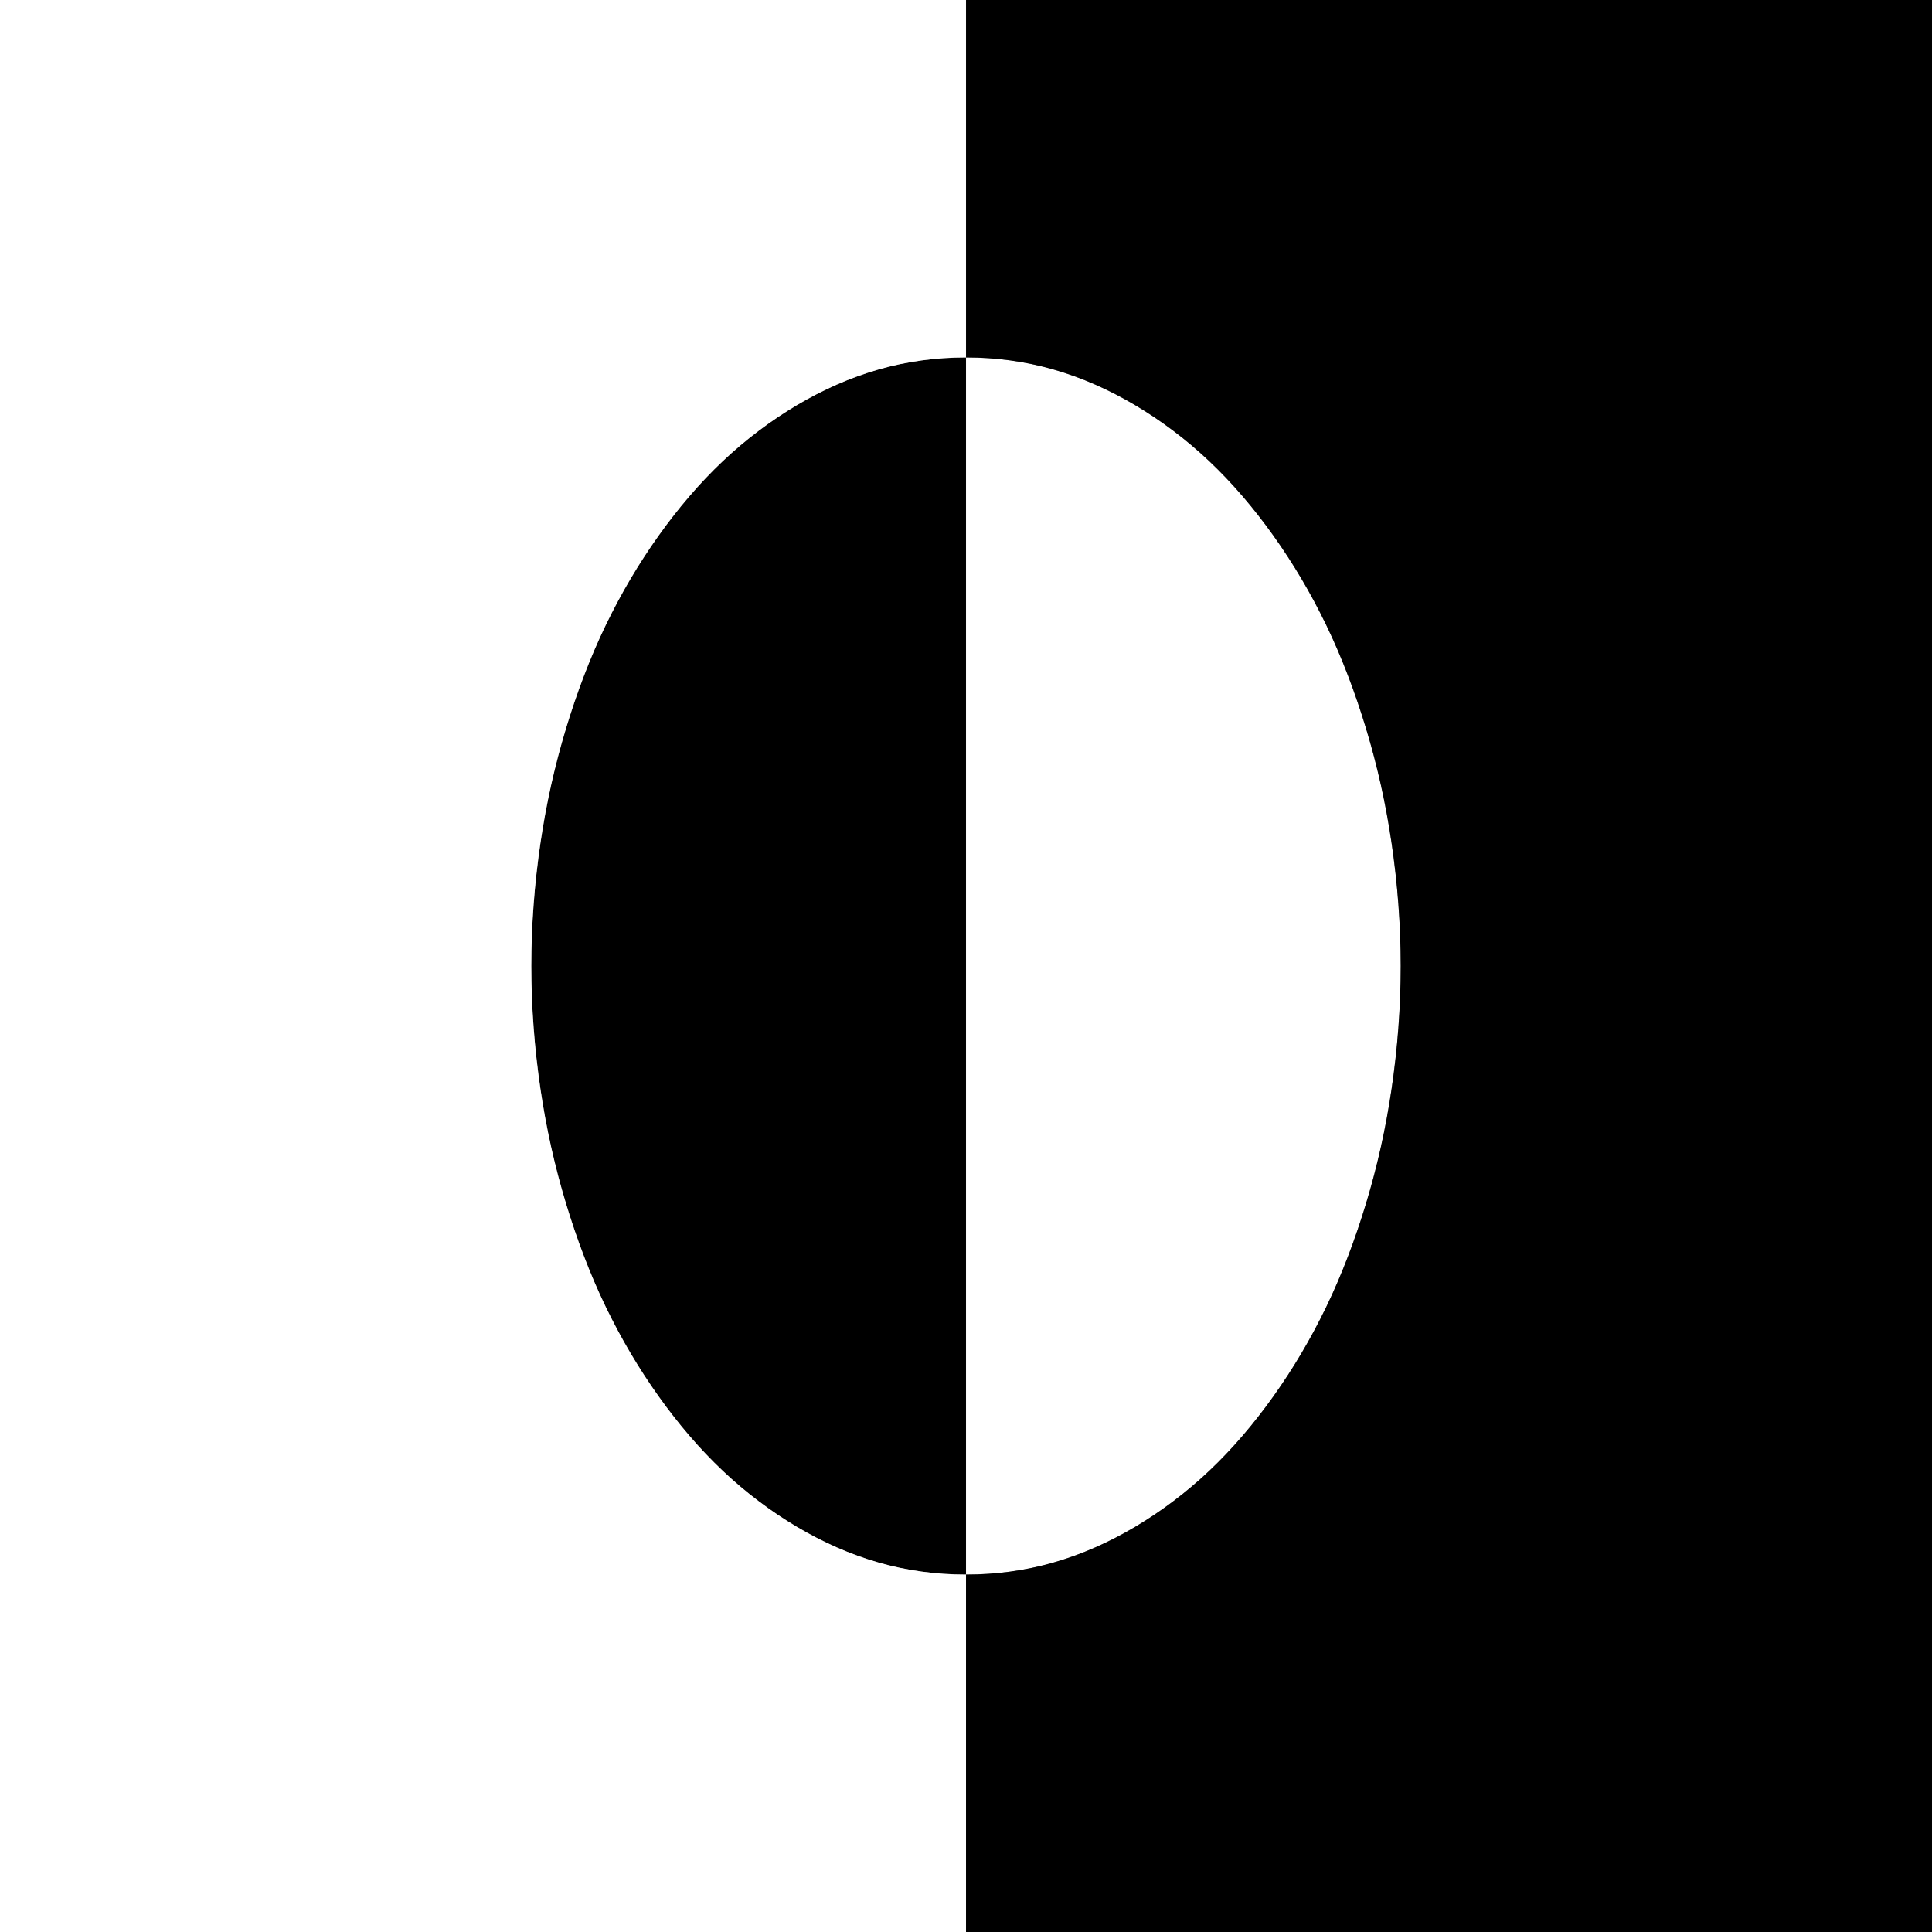 <?xml version="1.0" encoding="UTF-8" standalone="no"?>
<!-- Created with Inkscape (http://www.inkscape.org/) -->

<svg
   xmlns:dc="http://purl.org/dc/elements/1.1/"
   xmlns:cc="http://creativecommons.org/ns#"
   xmlns:rdf="http://www.w3.org/1999/02/22-rdf-syntax-ns#"
   xmlns:svg="http://www.w3.org/2000/svg"
   xmlns="http://www.w3.org/2000/svg"
   xmlns:sodipodi="http://sodipodi.sourceforge.net/DTD/sodipodi-0.dtd"
   xmlns:inkscape="http://www.inkscape.org/namespaces/inkscape"
   width="100"
   height="100"
   id="svg2"
   version="1.1"
   inkscape:version="0.48.2 r9819"
   sodipodi:docname="janus">
  <rect width="100%" height="100%" fill="#808080" stroke="none"/>
  <defs
     id="defs4" />
  <sodipodi:namedview
     id="base"
     pagecolor="#ffffff"
     bordercolor="#666666"
     borderopacity="1.0"
     inkscape:pageopacity="0.0"
     inkscape:pageshadow="2"
     inkscape:zoom="2"
     inkscape:cx="-109.7659"
     inkscape:cy="-19.138838"
     inkscape:document-units="px"
     inkscape:current-layer="layer1"
     showgrid="false"
     fit-margin-top="0"
     fit-margin-left="0"
     fit-margin-right="0"
     fit-margin-bottom="0"
     inkscape:window-width="1920"
     inkscape:window-height="1174"
     inkscape:window-x="-4"
     inkscape:window-y="-4"
     inkscape:window-maximized="1" />
  <g
     inkscape:label="Calque 1"
     inkscape:groupmode="layer"
     id="layer1"
     transform="translate(-209.812,-231.594)">
    <g
       id="g3907"
       transform="translate(168.5,-63)">
      <path
         transform="translate(209.812,231.594)"
         id="path3900"
         d="m -118.5,81.5 c -1.553,0 -3.067,0.205 -4.531,0.625 -1.465,0.42 -2.873,1.047 -4.219,1.844 -1.346,0.797 -2.647,1.774 -3.844,2.906 -1.197,1.132 -2.295,2.419 -3.312,3.844 -1.018,1.425 -1.941,2.98 -2.75,4.656 -0.809,1.676 -1.493,3.491 -2.062,5.375 -0.569,1.884 -1.013,3.856 -1.312,5.906 C -140.831,108.707 -141,110.825 -141,113 c 0,2.175 0.169,4.293 0.469,6.344 0.3,2.051 0.743,4.022 1.312,5.906 0.569,1.884 1.254,3.699 2.062,5.375 0.809,1.676 1.732,3.231 2.75,4.656 1.018,1.425 2.115,2.712 3.312,3.844 1.197,1.132 2.498,2.109 3.844,2.906 1.346,0.797 2.754,1.424 4.219,1.844 1.465,0.42 2.978,0.625 4.531,0.625 l 0,-63 z"
         style="fill:#000000;fill-opacity:1;fill-rule:evenodd;stroke:none"
         inkscape:connector-curvature="0" />
      <path
         transform="translate(209.812,231.594)"
         id="rect2985-7-5"
         d="m -168.5,63 0,100 50,0 0,-18.5 c -1.553,0 -3.067,-0.205 -4.531,-0.625 -1.465,-0.42 -2.873,-1.047 -4.219,-1.844 -1.346,-0.797 -2.647,-1.774 -3.844,-2.906 -1.197,-1.132 -2.295,-2.419 -3.312,-3.844 -1.018,-1.425 -1.941,-2.98 -2.75,-4.656 -0.809,-1.676 -1.493,-3.491 -2.062,-5.375 -0.569,-1.884 -1.013,-3.856 -1.312,-5.906 C -140.831,117.293 -141,115.175 -141,113 c 0,-2.175 0.169,-4.293 0.469,-6.344 0.3,-2.051 0.743,-4.022 1.312,-5.906 0.569,-1.884 1.254,-3.699 2.062,-5.375 0.809,-1.676 1.732,-3.231 2.75,-4.656 1.018,-1.425 2.115,-2.712 3.312,-3.844 1.197,-1.132 2.498,-2.109 3.844,-2.906 1.346,-0.797 2.754,-1.424 4.219,-1.844 1.465,-0.42 2.978,-0.625 4.531,-0.625 l 0,-18.5 -50,0 z"
         style="fill:#ffffff;fill-opacity:1;fill-rule:evenodd;stroke:none"
         inkscape:connector-curvature="0" />
    </g>
    <g
       id="g3907-1"
       transform="matrix(-1,0,0,1,351.125,-63)">
      <path
         transform="translate(209.812,231.594)"
         id="path3900-7"
         d="m -118.5,81.5 c -1.553,0 -3.067,0.205 -4.531,0.625 -1.465,0.42 -2.873,1.047 -4.219,1.844 -1.346,0.797 -2.647,1.774 -3.844,2.906 -1.197,1.132 -2.295,2.419 -3.312,3.844 -1.018,1.425 -1.941,2.98 -2.75,4.656 -0.809,1.676 -1.493,3.491 -2.062,5.375 -0.569,1.884 -1.013,3.856 -1.312,5.906 C -140.831,108.707 -141,110.825 -141,113 c 0,2.175 0.169,4.293 0.469,6.344 0.3,2.051 0.743,4.022 1.312,5.906 0.569,1.884 1.254,3.699 2.062,5.375 0.809,1.676 1.732,3.231 2.75,4.656 1.018,1.425 2.115,2.712 3.312,3.844 1.197,1.132 2.498,2.109 3.844,2.906 1.346,0.797 2.754,1.424 4.219,1.844 1.465,0.42 2.978,0.625 4.531,0.625 l 0,-63 z"
         style="fill:#ffffff;fill-opacity:1;fill-rule:evenodd;stroke:none"
         inkscape:connector-curvature="0" />
      <path
         transform="translate(209.812,231.594)"
         id="rect2985-7-5-1"
         d="m -168.5,63 0,100 50,0 0,-18.5 c -1.553,0 -3.067,-0.205 -4.531,-0.625 -1.465,-0.42 -2.873,-1.047 -4.219,-1.844 -1.346,-0.797 -2.647,-1.774 -3.844,-2.906 -1.197,-1.132 -2.295,-2.419 -3.312,-3.844 -1.018,-1.425 -1.941,-2.98 -2.75,-4.656 -0.809,-1.676 -1.493,-3.491 -2.062,-5.375 -0.569,-1.884 -1.013,-3.856 -1.312,-5.906 C -140.831,117.293 -141,115.175 -141,113 c 0,-2.175 0.169,-4.293 0.469,-6.344 0.3,-2.051 0.743,-4.022 1.312,-5.906 0.569,-1.884 1.254,-3.699 2.062,-5.375 0.809,-1.676 1.732,-3.231 2.75,-4.656 1.018,-1.425 2.115,-2.712 3.312,-3.844 1.197,-1.132 2.498,-2.109 3.844,-2.906 1.346,-0.797 2.754,-1.424 4.219,-1.844 1.465,-0.42 2.978,-0.625 4.531,-0.625 l 0,-18.5 -50,0 z"
         style="fill:#000000;fill-opacity:1;fill-rule:evenodd;stroke:none"
         inkscape:connector-curvature="0" />
    </g>
  </g>
</svg>
